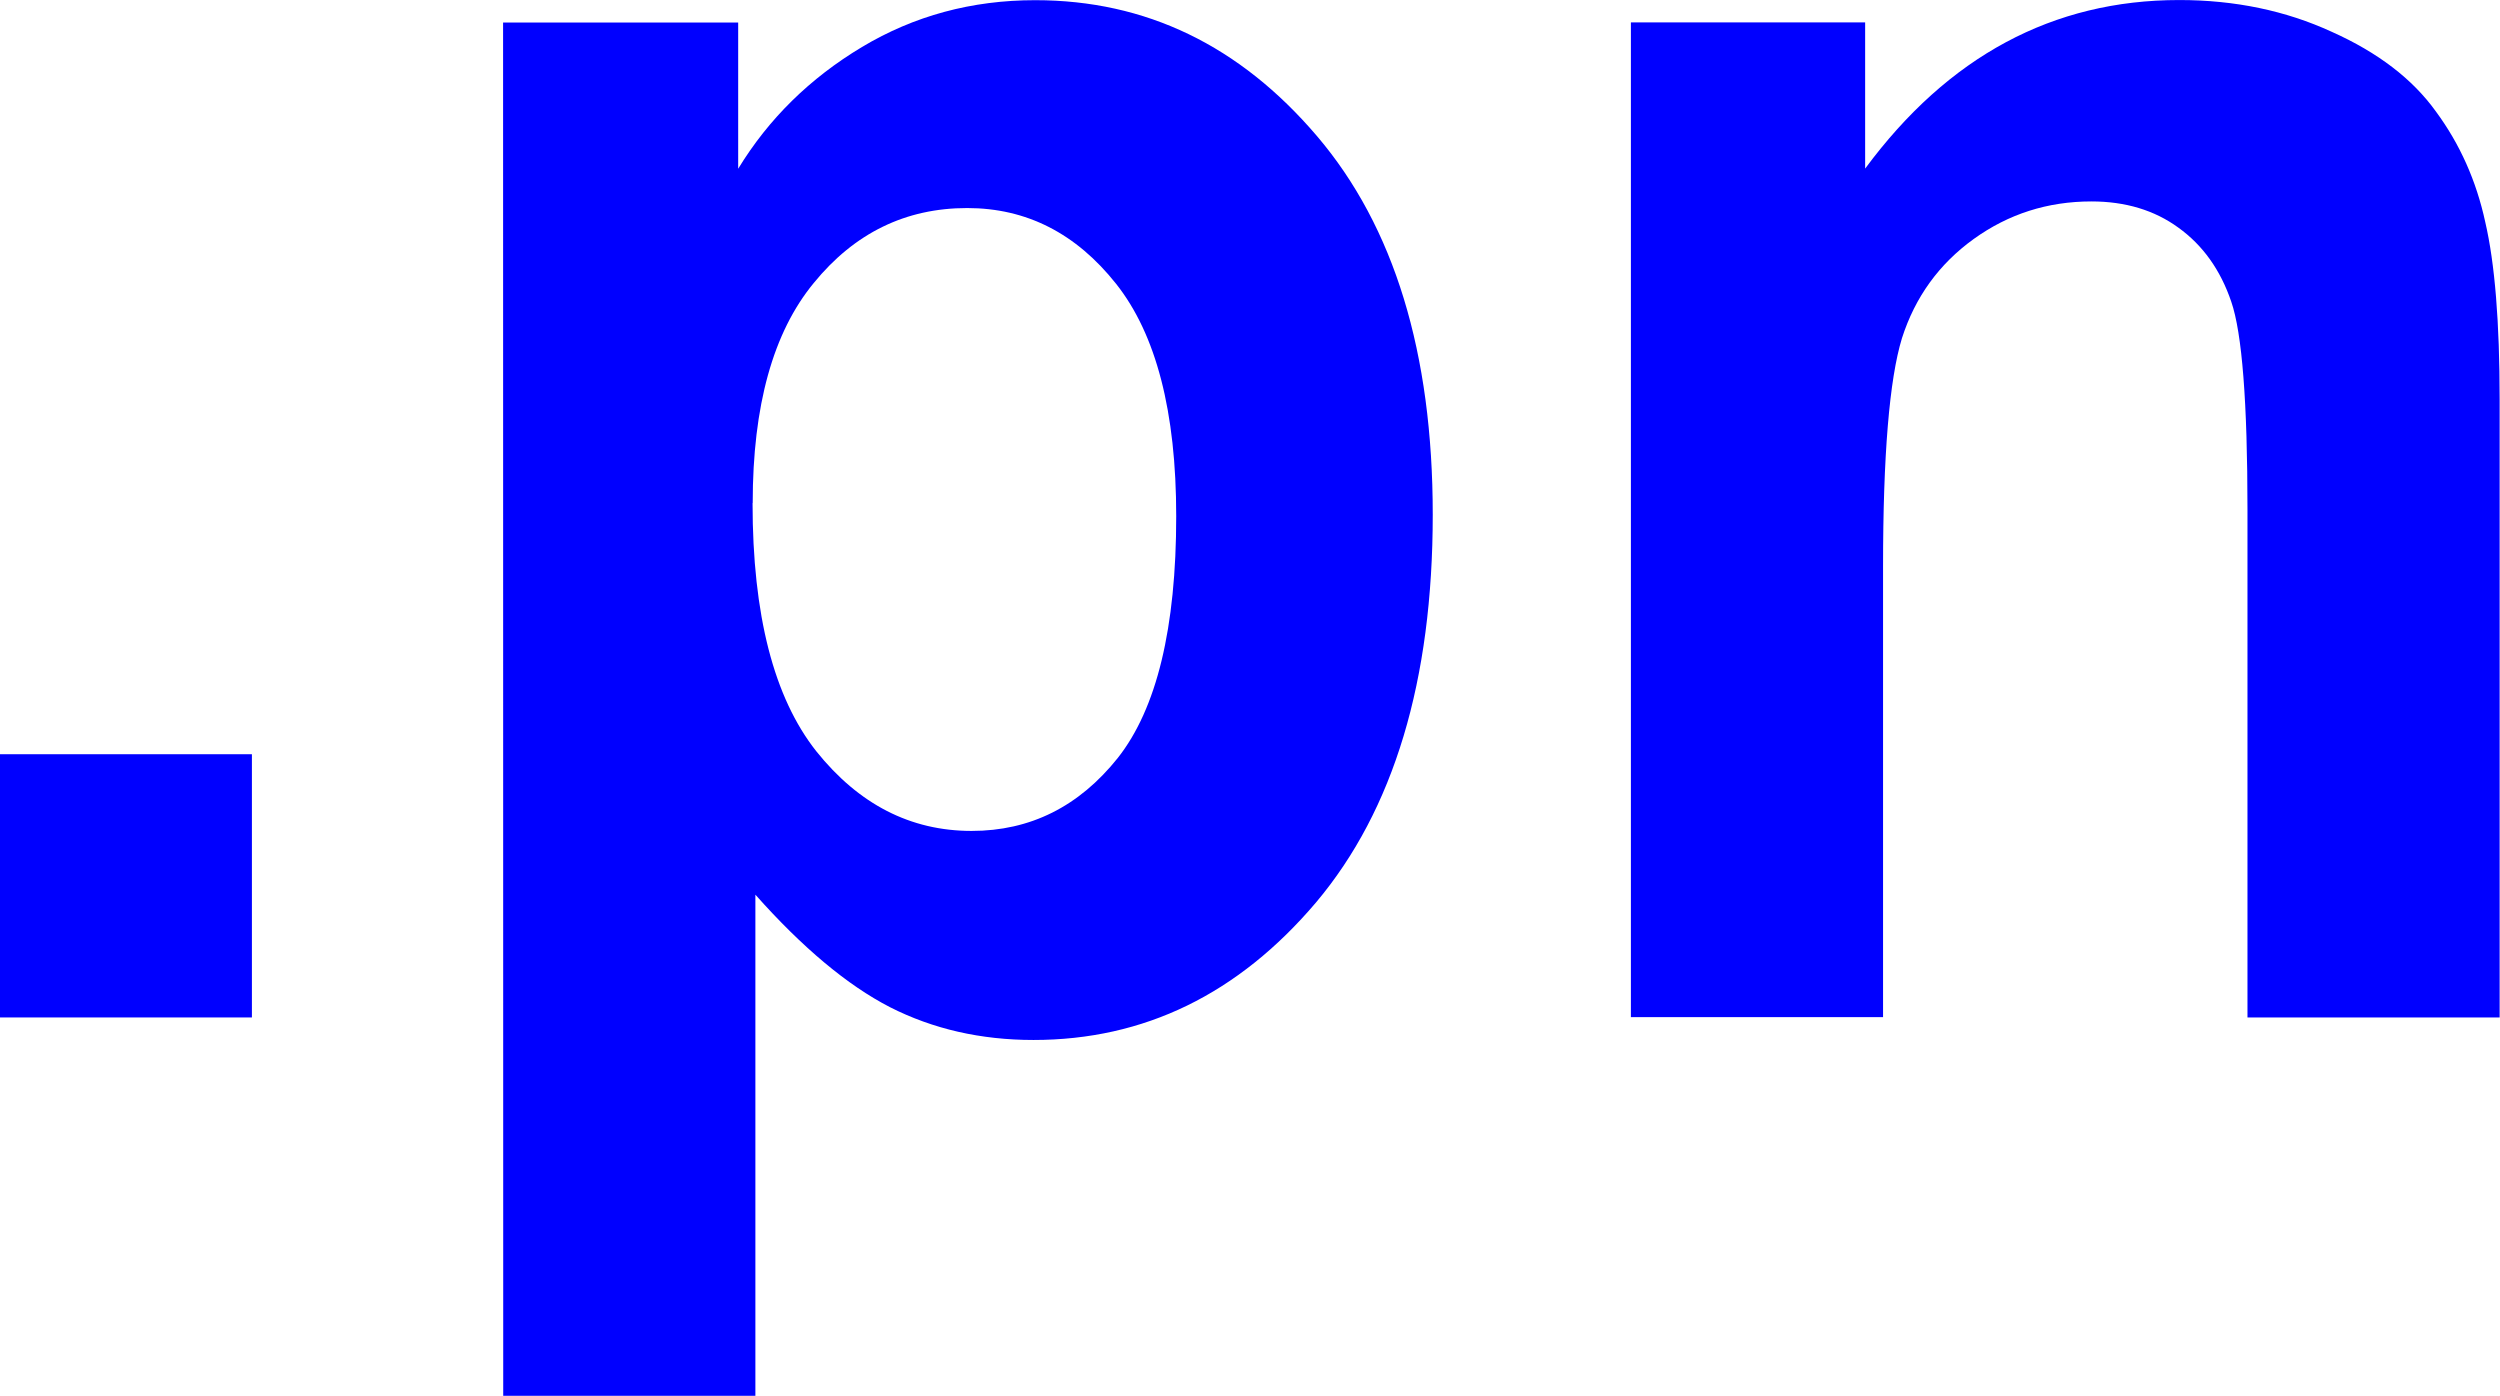 <?xml version="1.0" encoding="UTF-8" standalone="no"?>
<!-- Created with Inkscape (http://www.inkscape.org/) -->

<svg
   width="163.636mm"
   height="91.351mm"
   viewBox="0 0 163.636 91.351"
   version="1.1"
   id="svg5"
   inkscape:version="1.1.2 (b8e25be833, 2022-02-05)"
   sodipodi:docname=".pn.svg"
   xmlns:inkscape="http://www.inkscape.org/namespaces/inkscape"
   xmlns:sodipodi="http://sodipodi.sourceforge.net/DTD/sodipodi-0.dtd"
   xmlns="http://www.w3.org/2000/svg"
   xmlns:svg="http://www.w3.org/2000/svg">
  <sodipodi:namedview
     id="namedview7"
     pagecolor="#ffffff"
     bordercolor="#666666"
     borderopacity="1.0"
     inkscape:pageshadow="2"
     inkscape:pageopacity="0.0"
     inkscape:pagecheckerboard="0"
     inkscape:document-units="mm"
     showgrid="false"
     inkscape:zoom="0.64052329"
     inkscape:cx="219.3519"
     inkscape:cy="120.21421"
     inkscape:window-width="1920"
     inkscape:window-height="1017"
     inkscape:window-x="-8"
     inkscape:window-y="-8"
     inkscape:window-maximized="1"
     inkscape:current-layer="layer1" />
  <defs
     id="defs2" />
  <g
     inkscape:label="Layer 1"
     inkscape:groupmode="layer"
     id="layer1"
     transform="translate(3.619,-82.703)">
    <g
       aria-label=".pn"
       transform="matrix(9.231,0,0,9.636,-659.332,-697.3)"
       id="text1454"
       style="font-size:13.031px;line-height:1.25;font-family:'Helvetica Now Display';-inkscape-font-specification:'Helvetica Now Display';fill:#0000ff;stroke-width:0.407">
      <path
         d="m 71.032,87.858 v -1.788 h 1.788 v 1.788 z"
         style="font-weight:bold;font-family:Arial;-inkscape-font-specification:'Arial Bold'"
         id="path6701" />
      <path
         d="m 74.601,81.1 h 1.667 v 0.993 q 0.324,-0.509 0.878,-0.827 0.554,-0.318 1.228,-0.318 1.177,0 1.998,0.923 0.821,0.923 0.821,2.571 0,1.692 -0.827,2.634 -0.827,0.935 -2.004,0.935 -0.56,0 -1.018,-0.223 -0.452,-0.223 -0.954,-0.764 v 3.404 h -1.788 z m 1.769,3.264 q 0,1.139 0.452,1.686 0.452,0.541 1.101,0.541 0.624,0 1.037,-0.496 0.414,-0.503 0.414,-1.642 0,-1.063 -0.426,-1.578 -0.426,-0.515 -1.056,-0.515 -0.655,0 -1.088,0.509 -0.433,0.503 -0.433,1.495 z"
         style="font-weight:bold;font-family:Arial;-inkscape-font-specification:'Arial Bold'"
         id="path6703" />
      <path
         d="m 88.758,87.858 h -1.788 v -3.449 q 0,-1.094 -0.115,-1.413 -0.115,-0.324 -0.375,-0.503 -0.255,-0.178 -0.617,-0.178 -0.464,0 -0.834,0.255 -0.369,0.255 -0.509,0.674 -0.134,0.42 -0.134,1.552 v 3.06 h -1.788 v -6.757 h 1.661 v 0.993 q 0.884,-1.145 2.227,-1.145 0.592,0 1.082,0.216 0.49,0.21 0.738,0.541 0.255,0.331 0.35,0.751 0.102,0.42 0.102,1.203 z"
         style="font-weight:bold;font-family:Arial;-inkscape-font-specification:'Arial Bold'"
         id="path6705" />
    </g>
  </g>
</svg>
